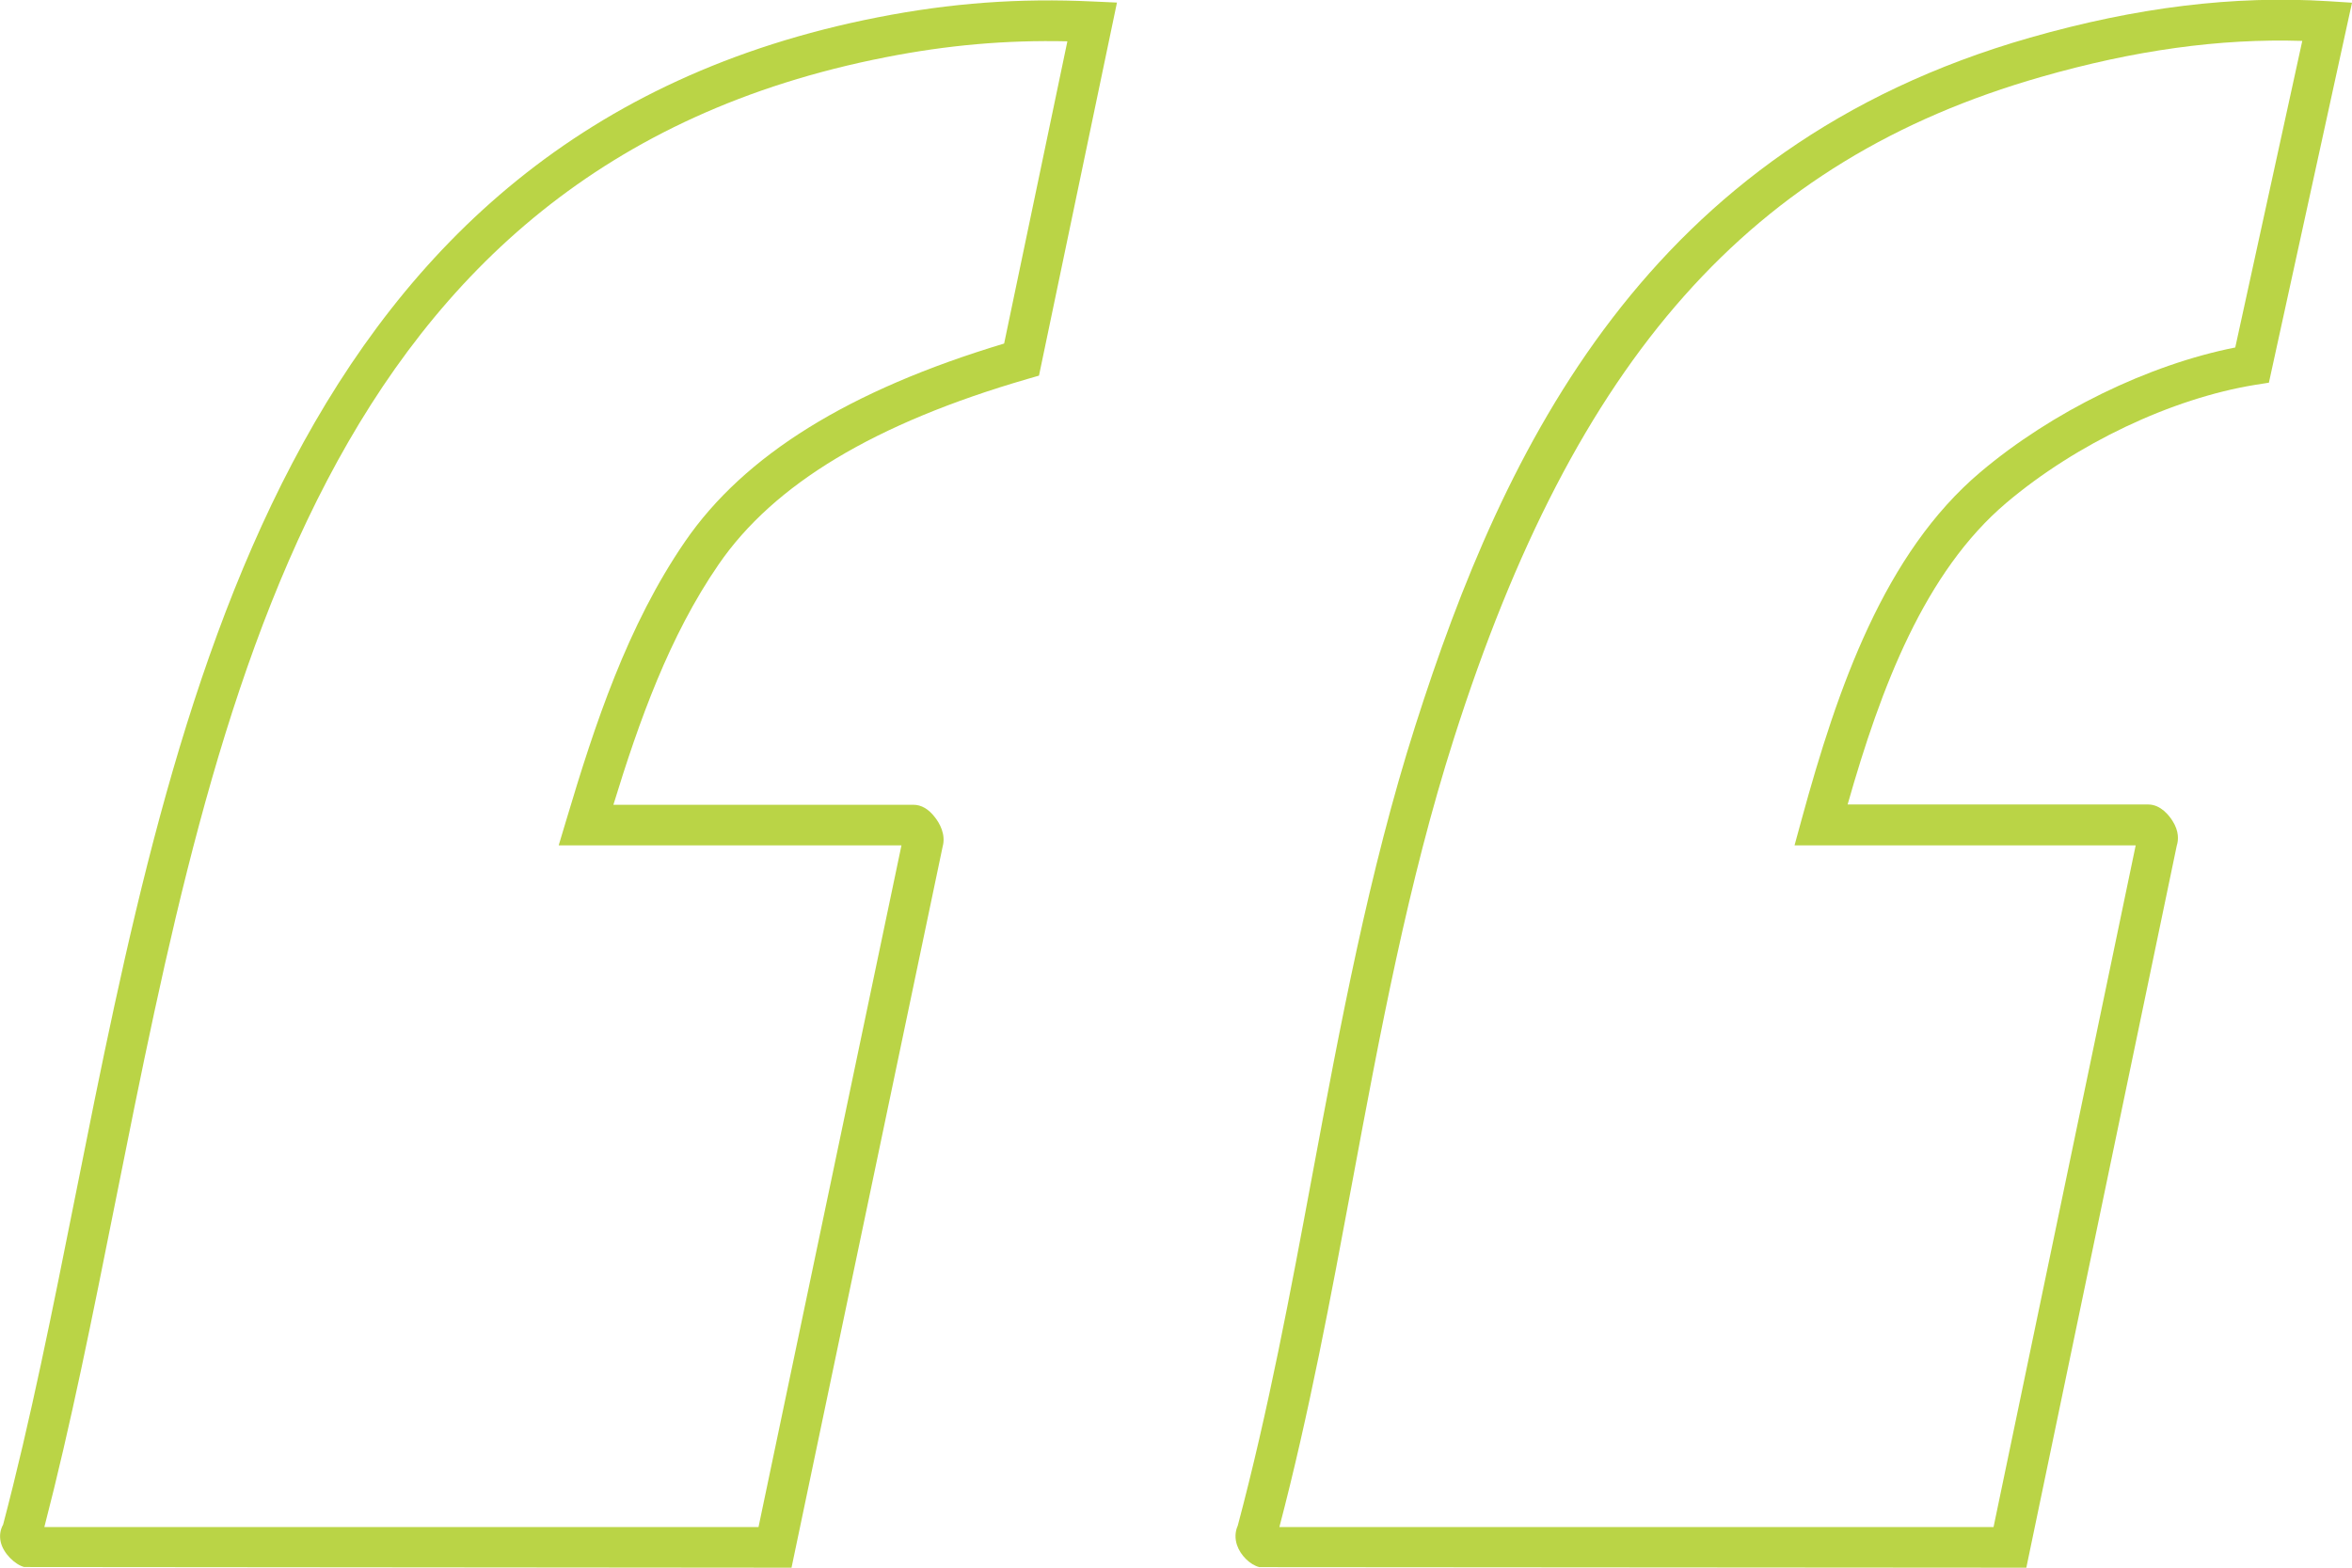 <?xml version="1.0" encoding="UTF-8"?>
<svg xmlns="http://www.w3.org/2000/svg" width="99" height="66" viewBox="0 0 99 66" fill="none">
  <g clip-path="url(#clip0_534_1793)">
    <path d="M85.3 66L53.009 65.977C52.622 65.88 52.218 65.487 52.07 65.054C51.974 64.774 51.985 64.484 52.099 64.233C53.384 59.41 54.328 54.359 55.238 49.467C56.41 43.191 57.615 36.697 59.572 30.557C63.314 18.819 69.319 6.197 85.448 1.585C89.935 0.302 94.041 -0.199 98.01 0.051L99 0.114L95.502 16.111L94.928 16.202C91.413 16.772 87.398 18.676 84.447 21.173C81.017 24.081 79.175 28.921 77.77 33.869H90.424C90.953 33.869 91.311 34.348 91.442 34.554C91.726 34.998 91.698 35.369 91.624 35.602L85.294 65.989L85.3 66ZM53.85 64.29H83.912L89.895 35.591H75.535L75.831 34.508C77.355 28.927 79.317 23.294 83.355 19.879C86.369 17.331 90.429 15.353 94.086 14.629L96.907 1.722C93.438 1.613 89.832 2.115 85.914 3.238C73.698 6.733 66.305 15.056 61.198 31.087C59.27 37.125 58.076 43.561 56.916 49.786C56.023 54.575 55.102 59.524 53.85 64.296V64.29Z" fill="#BAD446"></path>
    <path d="M33.309 66L1.018 65.972C0.637 65.874 0.131 65.396 0.028 64.905C-0.028 64.654 0.011 64.398 0.131 64.187C1.28 59.82 2.207 55.185 3.185 50.282C7.359 29.343 12.102 5.598 36.943 0.73C40.025 0.125 42.909 -0.086 46.014 0.063L47.015 0.108L43.733 15.814L43.239 15.957C36.829 17.821 32.575 20.375 30.249 23.762C28.168 26.783 26.894 30.375 25.819 33.881H38.444C38.78 33.881 39.087 34.057 39.36 34.417C39.542 34.65 39.821 35.124 39.678 35.642L33.315 66.006L33.309 66ZM1.865 64.29H31.927L37.944 35.591H23.516L23.846 34.491C25.034 30.512 26.405 26.333 28.839 22.792C31.336 19.161 35.732 16.43 42.266 14.463L44.928 1.739C42.34 1.682 39.878 1.898 37.273 2.411C13.547 7.058 9.128 29.206 4.851 50.624C3.89 55.43 2.986 59.974 1.865 64.295V64.29ZM38.018 35.243C38.018 35.243 38.012 35.272 38.007 35.289L38.018 35.243Z" fill="#BAD446"></path>
  </g>
  <defs>
    <clipPath id="clip0_534_1793">
      <rect width="99" height="66" fill="white"></rect>
    </clipPath>
  </defs>
</svg>
